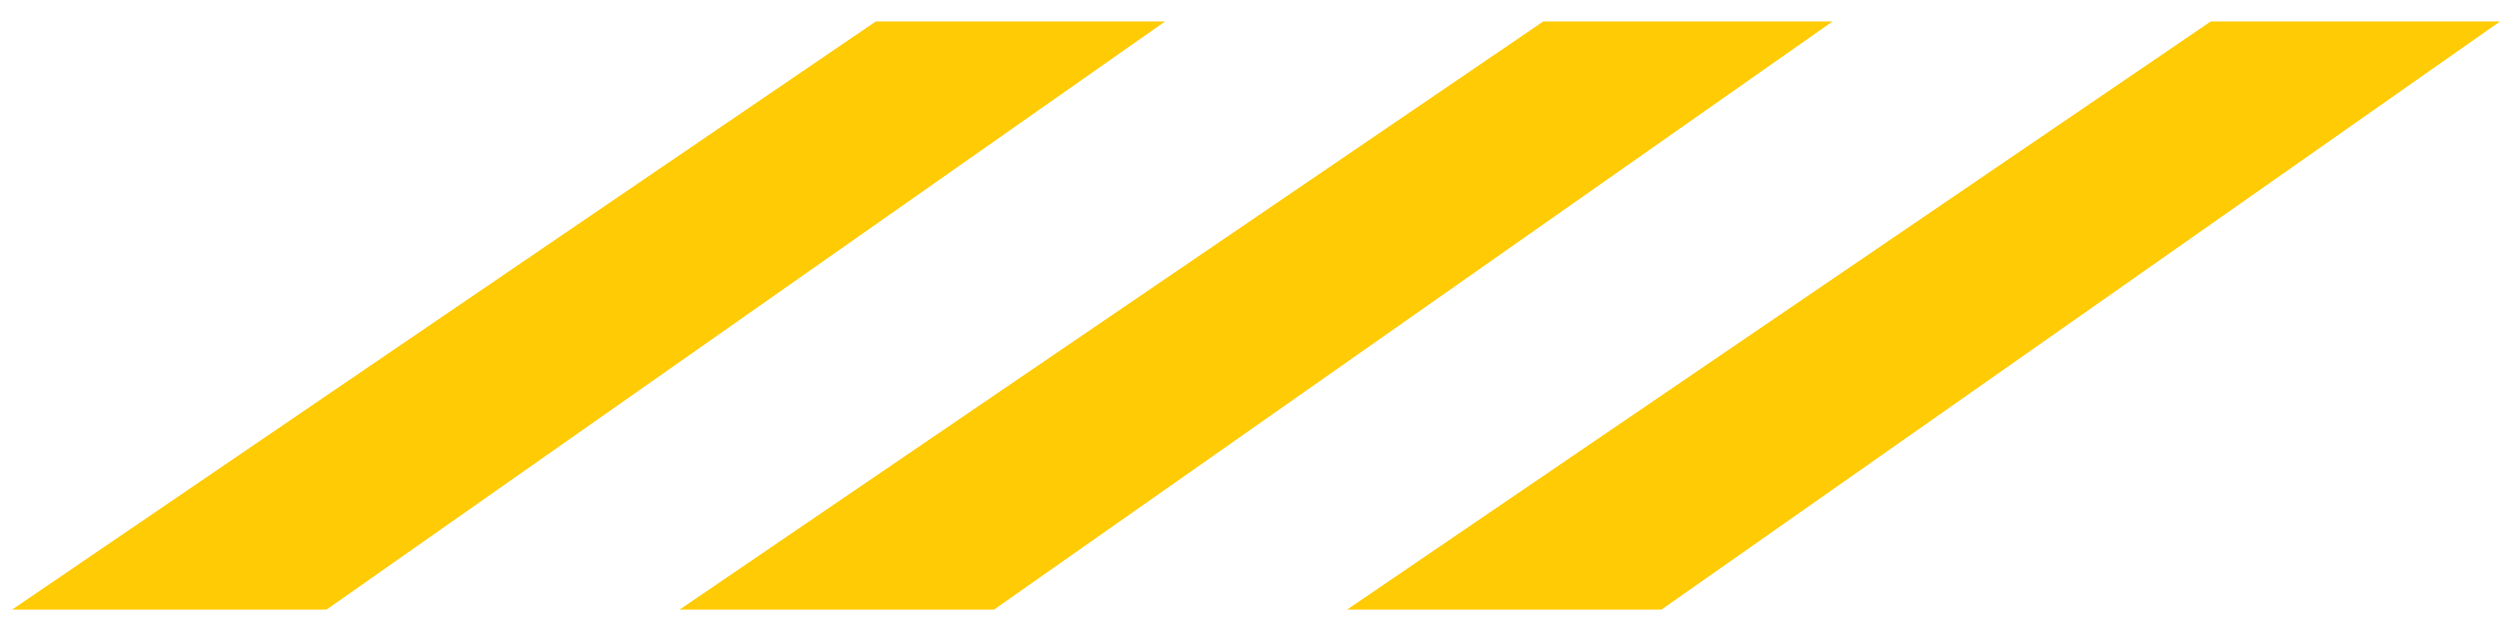 <svg width="103" height="26" viewBox="0 0 103 26" fill="none" xmlns="http://www.w3.org/2000/svg">
<path d="M13.453 25.115H0.5L36.081 0.885H48L13.453 25.115Z" fill="#FFCB05"/>
<path d="M40.953 25.115H28L63.581 0.885H75.5L40.953 25.115Z" fill="#FFCB05"/>
<path d="M68.453 25.115H55.5L91.081 0.885H103L68.453 25.115Z" fill="#FFCB05"/>
</svg>
